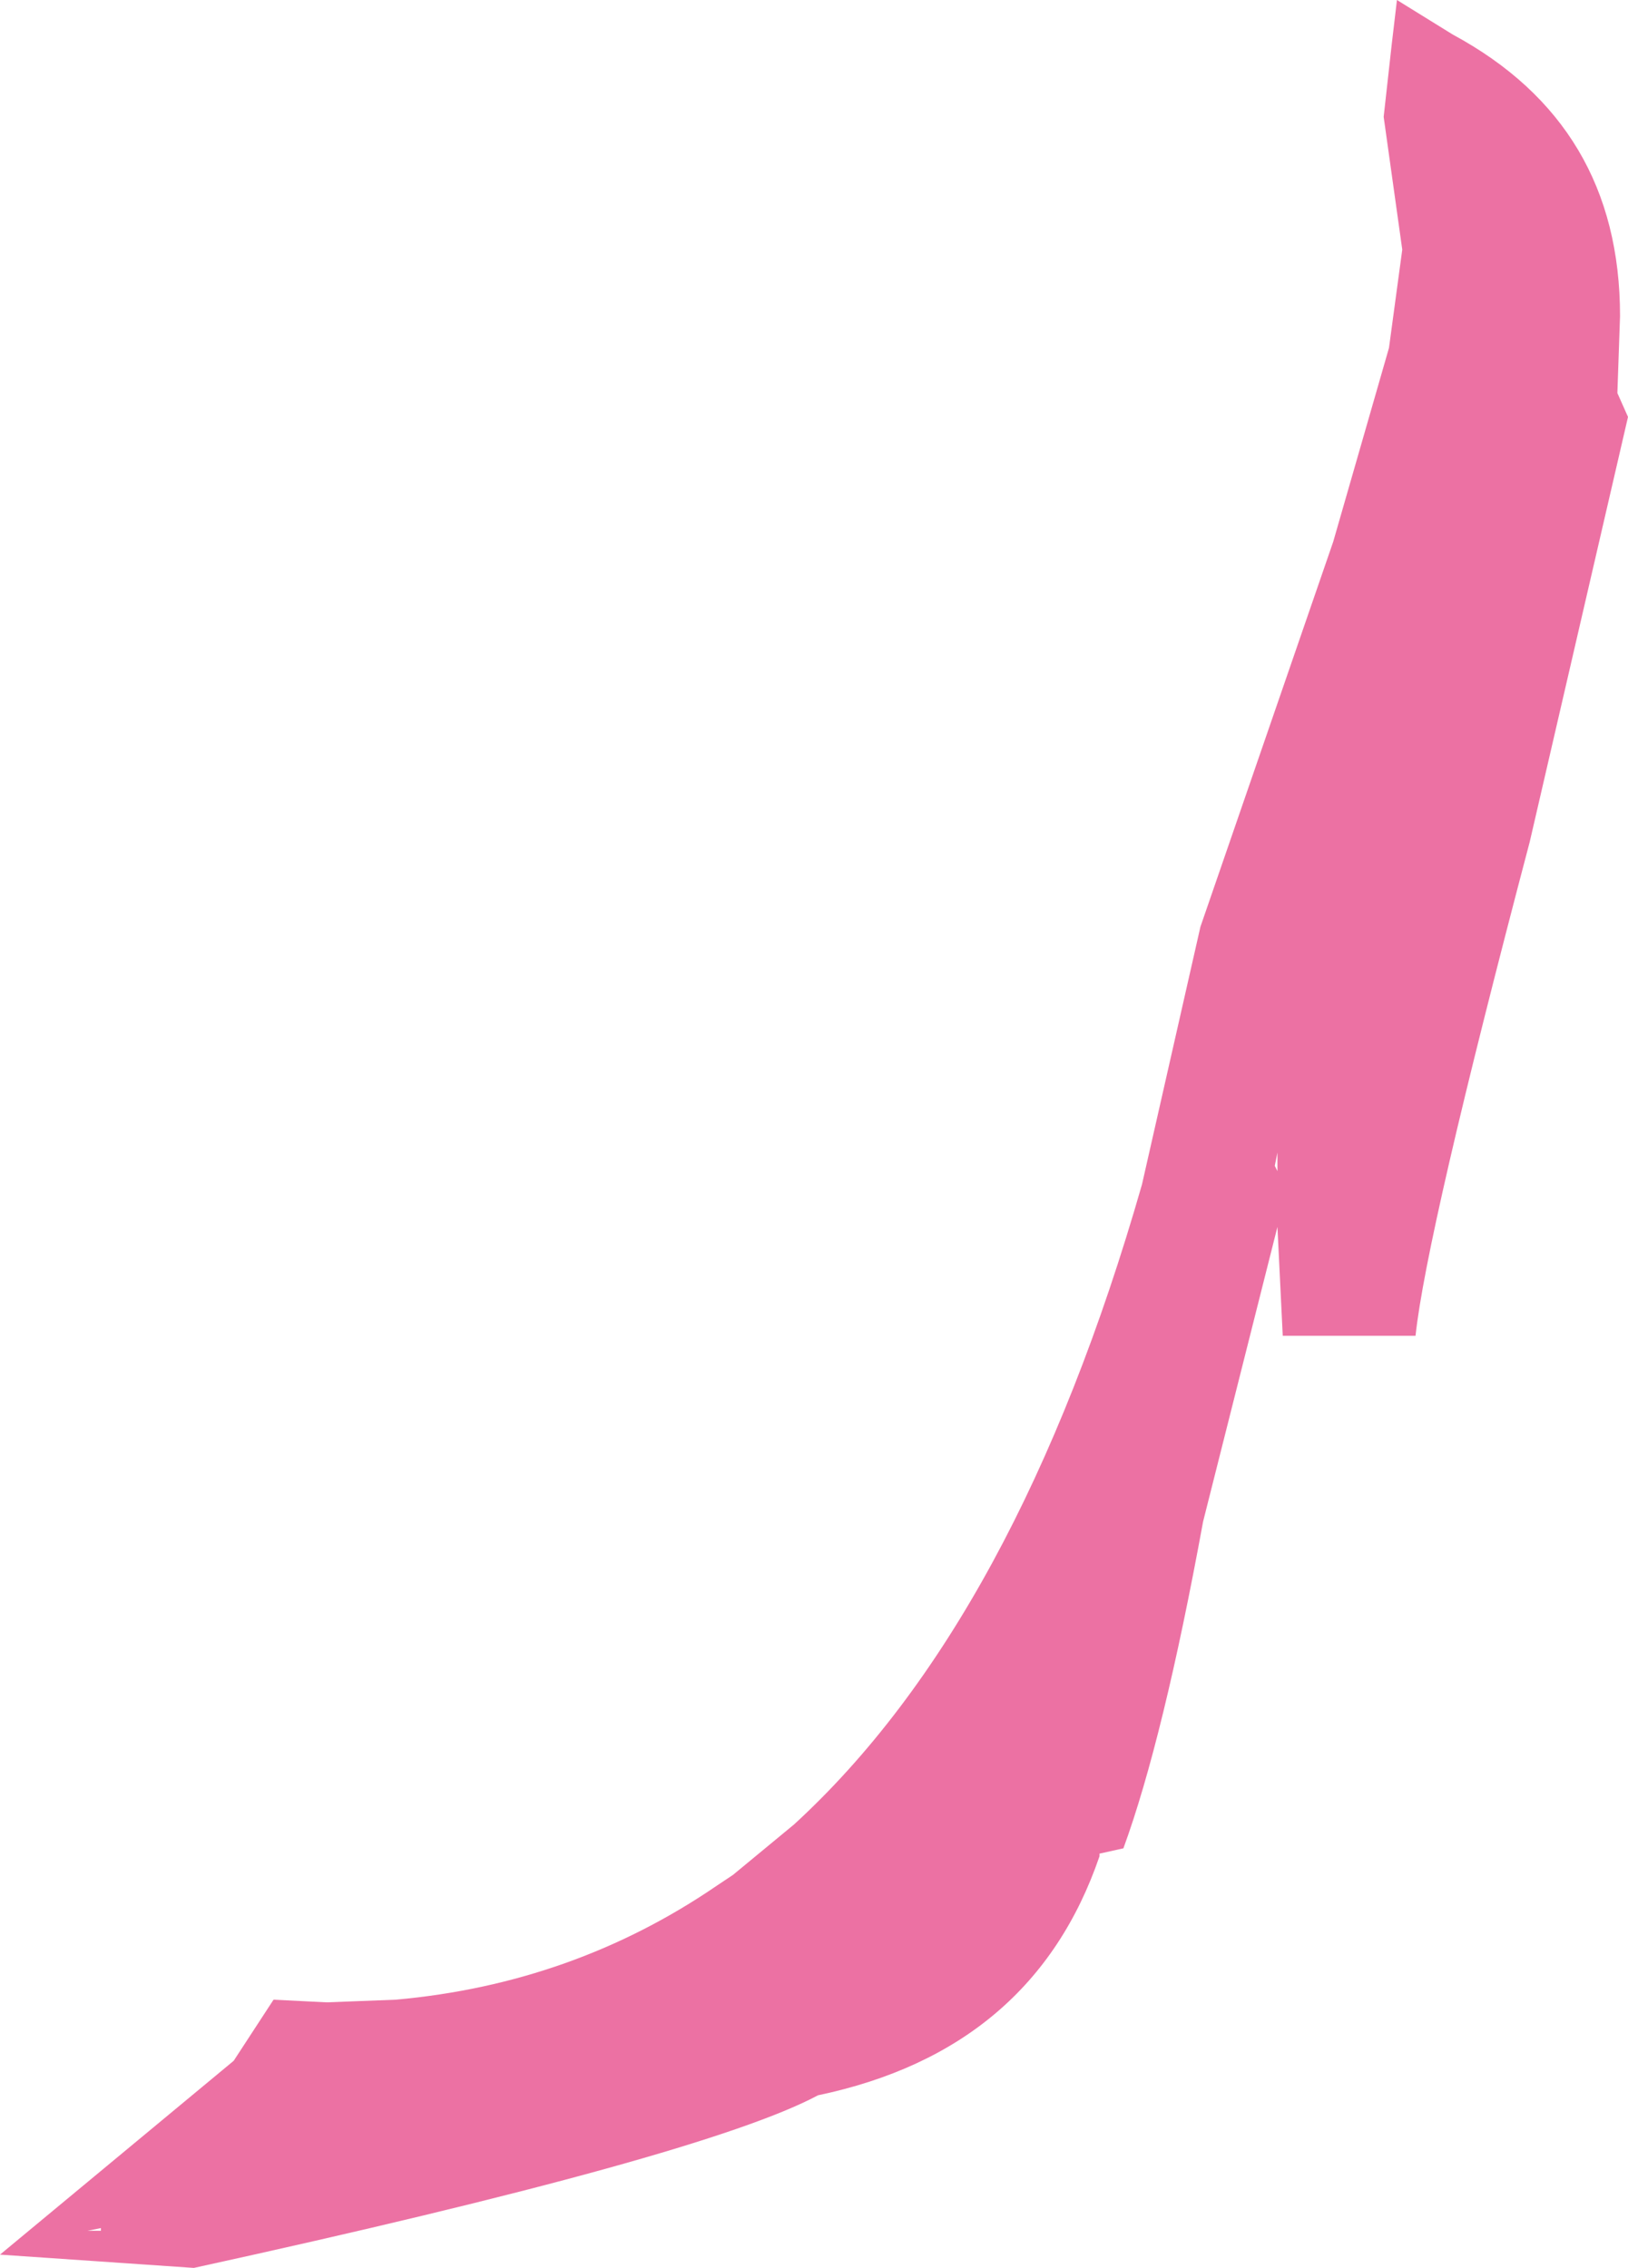 <?xml version="1.0" encoding="UTF-8" standalone="no"?>
<svg xmlns:xlink="http://www.w3.org/1999/xlink" height="42.7px" width="30.65px" xmlns="http://www.w3.org/2000/svg">
  <g transform="matrix(1.0, 0.0, 0.0, 1.0, -34.6, 0.0)">
    <path d="M60.8 0.85 L60.9 0.0 61.95 0.65 Q65.1 2.35 65.1 5.95 L65.05 7.4 65.25 7.85 63.4 15.85 Q61.45 23.25 61.25 25.15 L58.75 25.15 58.65 23.1 57.25 28.65 Q56.5 32.75 55.75 34.8 L55.3 34.9 55.3 34.95 Q54.05 38.6 50.0 39.45 47.85 40.6 38.25 42.7 L34.6 42.45 39.0 38.8 39.75 37.65 40.75 37.7 42.05 37.65 Q45.4 37.35 48.1 35.5 L48.4 35.3 49.55 34.35 Q53.75 30.5 56.1 22.3 L57.2 17.45 59.7 10.2 60.75 6.55 61.0 4.7 60.65 2.2 60.75 1.3 60.8 0.85 M58.6 21.95 L58.65 22.05 58.65 22.0 58.65 21.7 58.6 21.95 M36.25 42.0 L36.5 42.0 36.5 41.95 36.25 42.0" fill="#ec71a3" fill-rule="evenodd" stroke="none"/>
  </g>
</svg>
